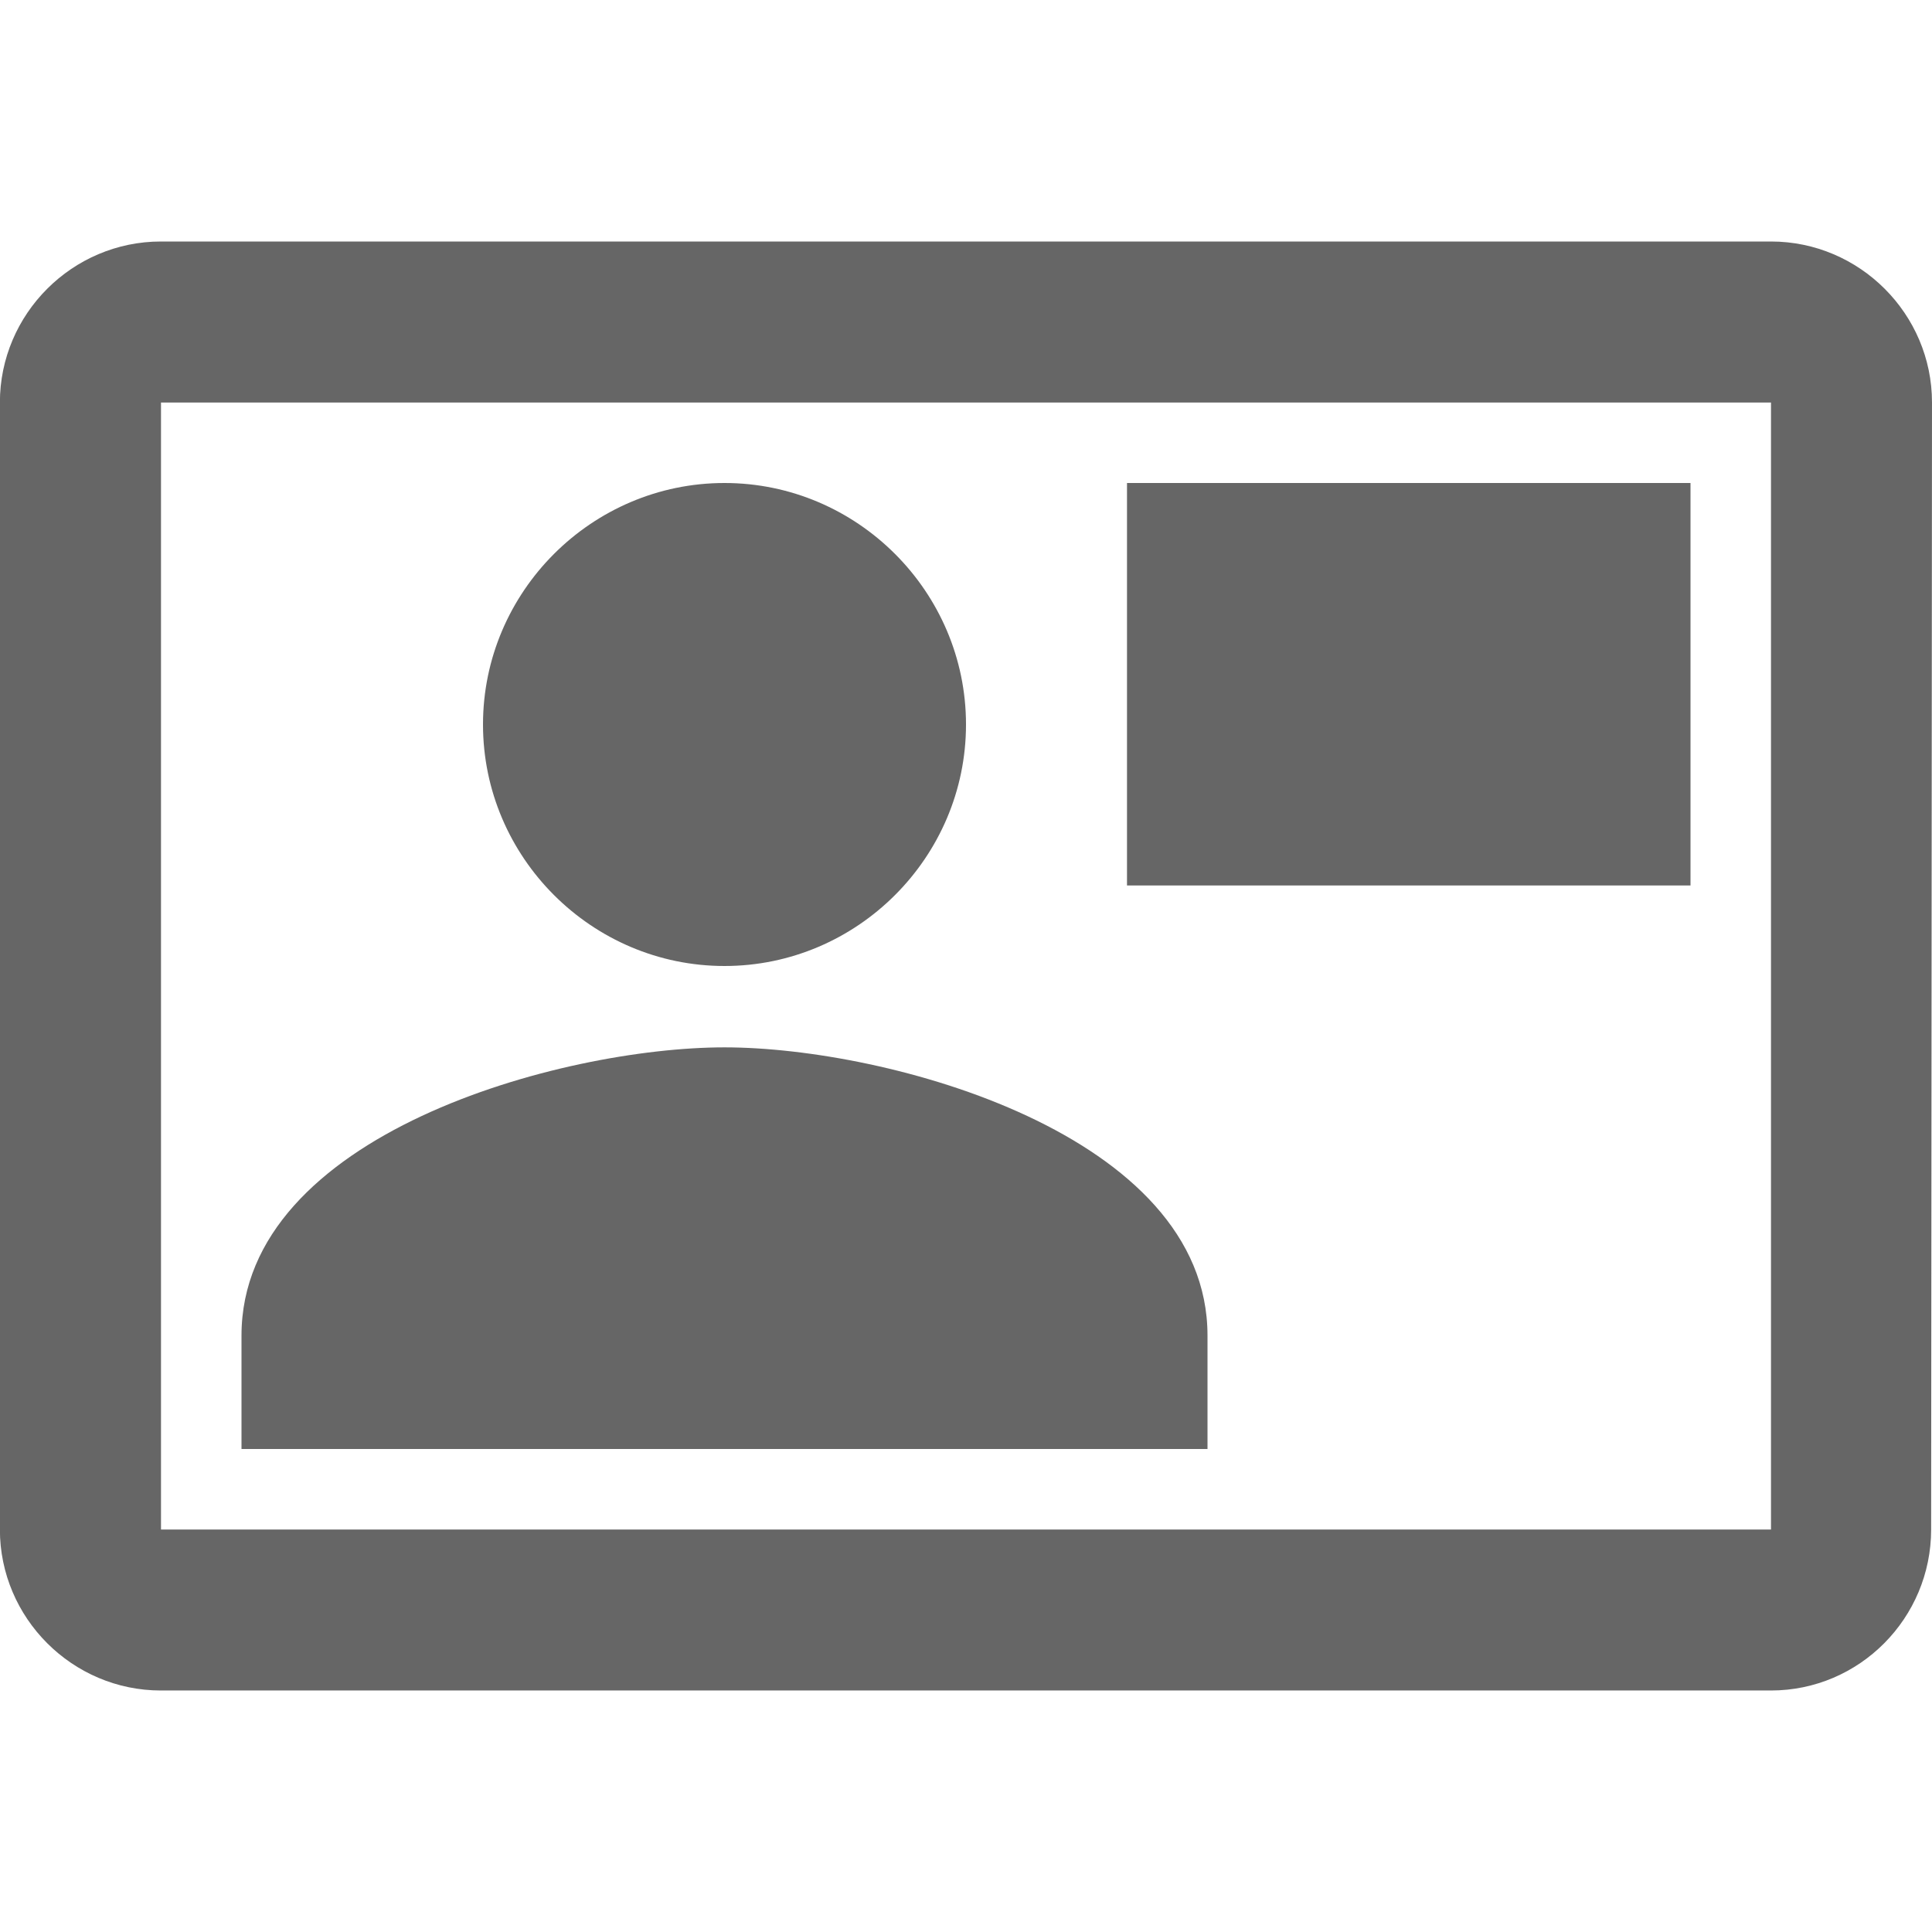 <!-- Generated by IcoMoon.io -->
<svg version="1.1" xmlns="http://www.w3.org/2000/svg" width="18" height="18" viewBox="0 0 18 18">
<title>contact-mail-outlined</title>
<path opacity="0.6" fill="#000" d="M1.5 2.25h15c0.825 0 1.5 0.675 1.5 1.5l-0.008 10.5c0 0.825-0.667 1.5-1.493 1.5h-15c-0.825 0-1.5-0.675-1.5-1.5v-10.5c0-0.825 0.675-1.5 1.5-1.5zM1.5 14.25h15v-10.5h-15v10.5zM15.75 4.5h-5.25v3.75h5.25v-3.75zM13.125 7.313l1.875-1.313v-0.75l-1.875 1.313-1.875-1.313v0.75l1.875 1.313zM6.75 9c1.237 0 2.25-1.013 2.25-2.25s-1.013-2.25-2.25-2.25c-1.237 0-2.25 1.013-2.25 2.25s1.013 2.25 2.25 2.25zM7.5 6.75c0-0.413-0.337-0.75-0.75-0.75s-0.75 0.337-0.75 0.75c0 0.413 0.337 0.75 0.75 0.75s0.75-0.337 0.75-0.75zM11.25 12.443c0-1.875-2.978-2.685-4.5-2.685s-4.5 0.81-4.5 2.685v1.057h9v-1.057zM6.75 11.25c-0.975 0-2.085 0.375-2.64 0.75h5.28c-0.563-0.383-1.665-0.75-2.64-0.75z"></path>
</svg>
